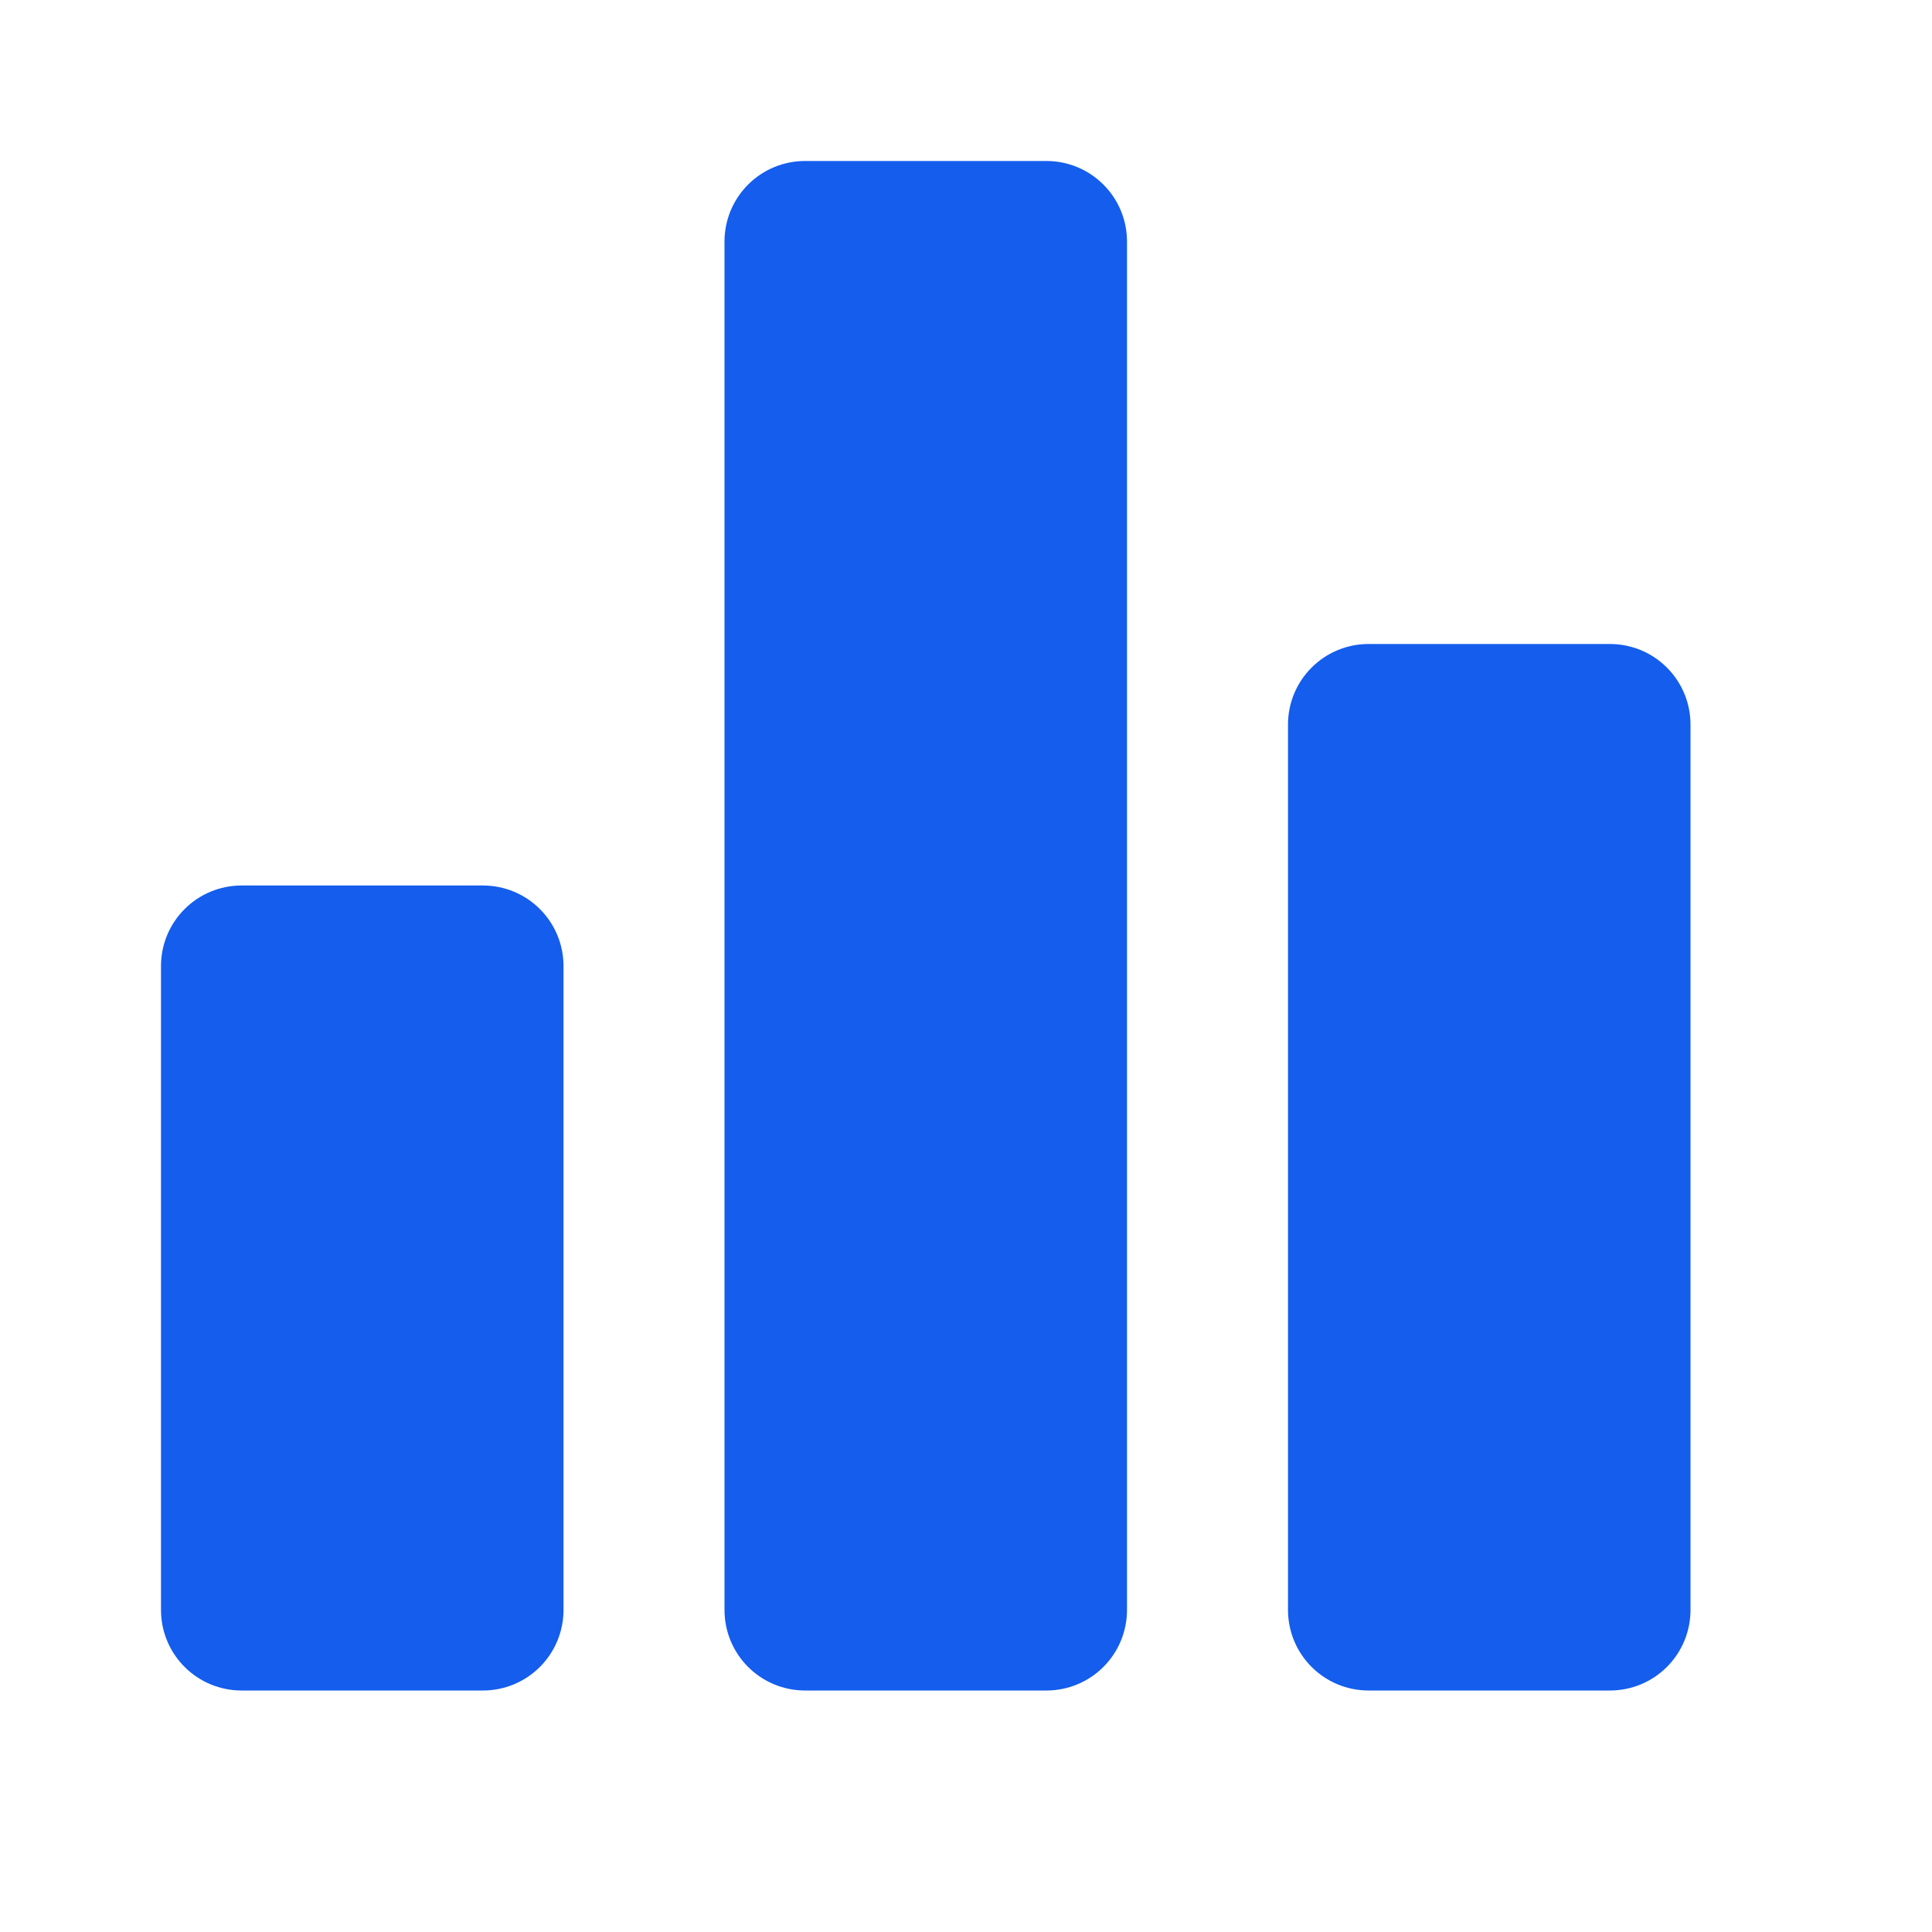<svg width="72" height="72" viewBox="0 0 72 72" fill="none" xmlns="http://www.w3.org/2000/svg">
<g clip-path="url(#clip0_3111_13195)">
<path d="M18 63H9C8.204 63 7.441 62.684 6.879 62.121C6.316 61.559 6 60.796 6 60V36C6 35.204 6.316 34.441 6.879 33.879C7.441 33.316 8.204 33 9 33H18C18.796 33 19.559 33.316 20.121 33.879C20.684 34.441 21 35.204 21 36V60C21 60.796 20.684 61.559 20.121 62.121C19.559 62.684 18.796 63 18 63ZM39 63H30C29.204 63 28.441 62.684 27.879 62.121C27.316 61.559 27 60.796 27 60V9C27 8.204 27.316 7.441 27.879 6.879C28.441 6.316 29.204 6 30 6H39C39.796 6 40.559 6.316 41.121 6.879C41.684 7.441 42 8.204 42 9V60C42 60.796 41.684 61.559 41.121 62.121C40.559 62.684 39.796 63 39 63ZM60 63H51C50.204 63 49.441 62.684 48.879 62.121C48.316 61.559 48 60.796 48 60V27C48 26.204 48.316 25.441 48.879 24.879C49.441 24.316 50.204 24 51 24H60C60.796 24 61.559 24.316 62.121 24.879C62.684 25.441 63 26.204 63 27V60C63 60.796 62.684 61.559 62.121 62.121C61.559 62.684 60.796 63 60 63Z" fill="#145DED"/>
</g>
<defs>
<clipPath id="clip0_3111_13195">
<rect width="72" height="72" fill="white"/>
</clipPath>
</defs>
</svg>
